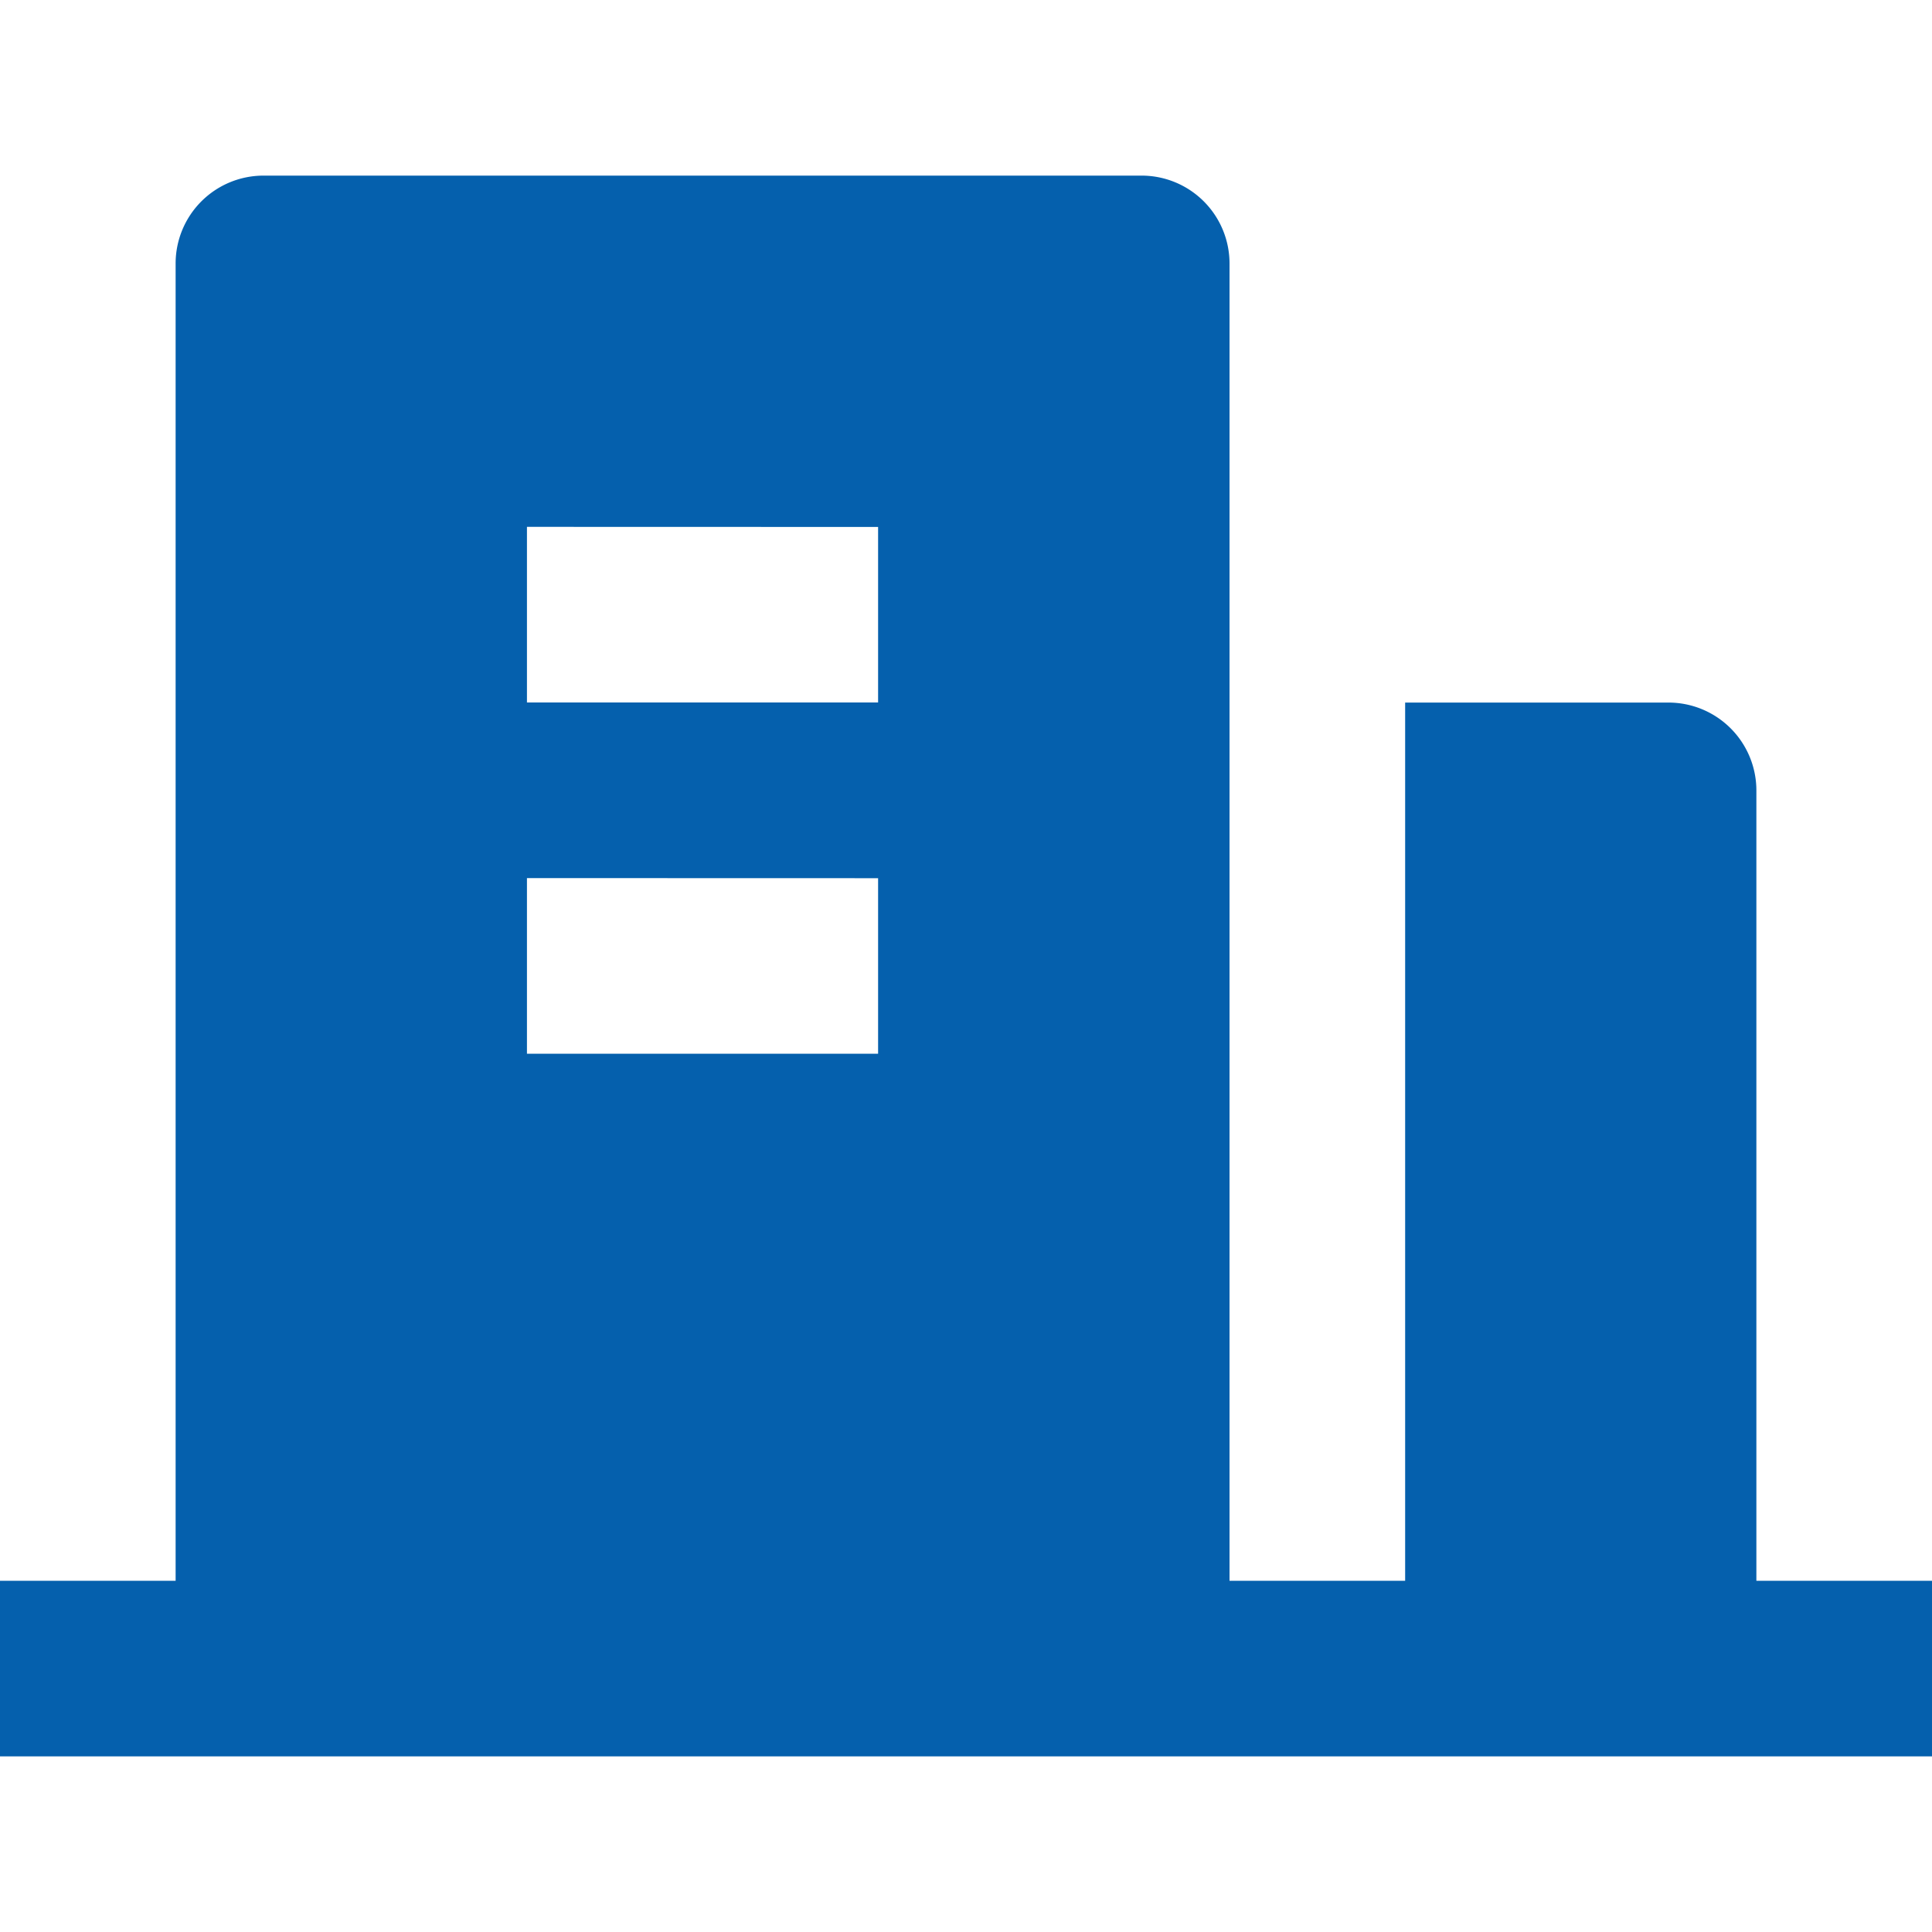 <svg xmlns="http://www.w3.org/2000/svg" width="20" height="20" fill="none"><g clip-path="url(#a)"><path fill="#0560AD" d="M18.182 16.364H20v1.818H0v-1.818h1.818V2.727a.91.91 0 0 1 .91-.909h9.09a.91.91 0 0 1 .91.91v13.636h1.818V7.273h2.727a.91.91 0 0 1 .909.909zM5.455 9.09v1.818H9.09V9.091zm0-3.636v1.818H9.09V5.455z"/></g><defs><clipPath id="a"><path fill="#fff" d="M0 0h20v20H0z"/></clipPath></defs></svg>